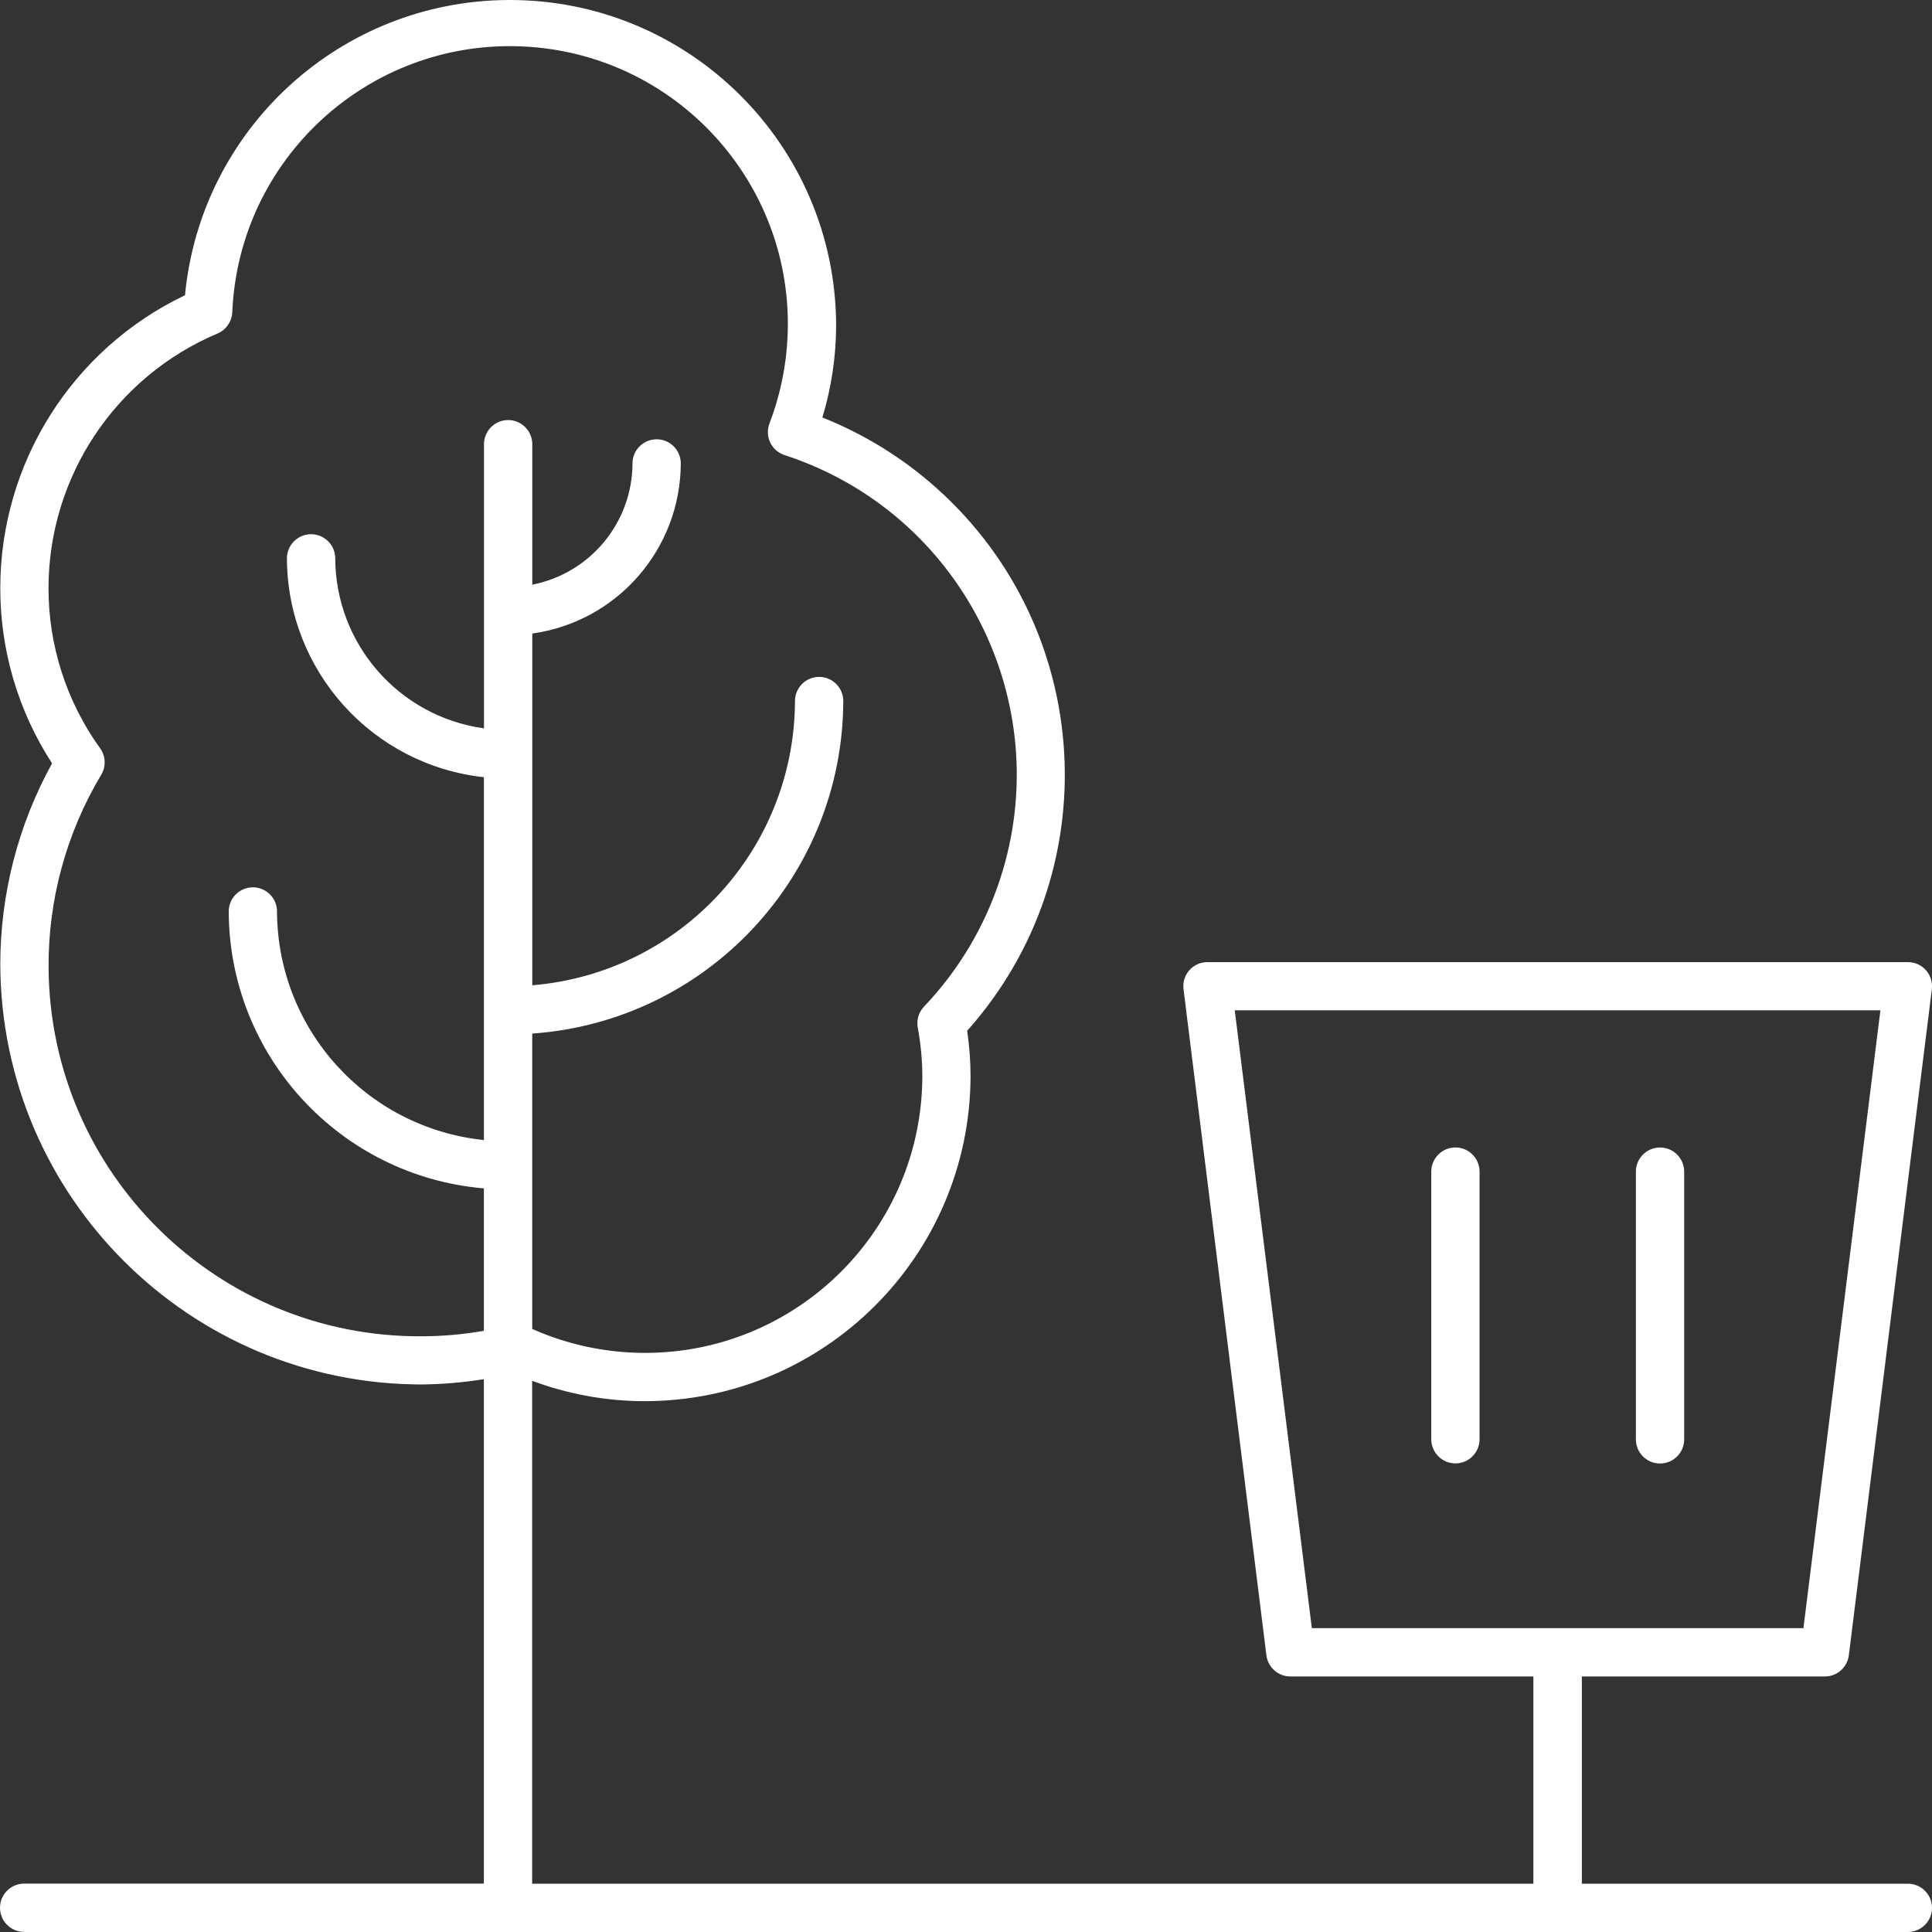 <?xml version="1.0" encoding="UTF-8"?> <svg xmlns="http://www.w3.org/2000/svg" id="Layer_1" version="1.1" viewBox="0 0 61.043 61.043"><rect x="0" y="0" width="61.043" height="61.043" fill="#333333" stroke="none"/><defs><style> .st0 { fill: #fff; } </style></defs><g id="noun-park-7785149"><path id="Path_98" class="st0" d="M.761,61.043h59.519c.421,0,.763-.342.763-.763s-.342-.763-.763-.763h-10.3v-6.548h7.678c.385-0.0.709-.286.757-.668l2.623-21.047c.052-.416-.243-.797-.659-.849-.032-.004-.065-.006-.098-.006h-22.13c-.42-.002-.761.337-.763.757-0.0.033.002.065.006.098l2.619,21.047c.048.382.372.668.757.668h7.678v6.548h-31.635v-15.89c1.132.423,2.33.641,3.538.644,5.683.008,10.299-4.589,10.314-10.272-.001-.479-.037-.957-.107-1.431,4.467-5.005,4.032-12.683-.973-17.151-1.061-.947-2.28-1.701-3.602-2.226.288-.948.434-1.933.435-2.924C26.394,4.573,21.759-.024,16.065 0,10.768.022,6.35,4.055,5.845,9.328,2.28,11.03.01,14.629.009,18.58c-.003,1.966.565,3.89,1.636,5.538C.574,26.062.011,28.246.009,30.467c.025,7.345,5.991,13.284,13.336,13.276.651-.008,1.3-.063,1.943-.167v15.938H.763c-.421,0-.763.342-.763.763s.342.763.763.763l-.002.003ZM39.013,31.921h20.4l-2.432,19.521h-15.532l-2.436-19.521ZM13.343,42.221c-6.474.047-11.761-5.163-11.808-11.638-.016-2.149.56-4.261,1.664-6.105.156-.26.142-.589-.036-.835-1.061-1.474-1.632-3.245-1.63-5.061.002-3.511,2.106-6.68,5.341-8.045.27-.116.45-.375.465-.668.204-4.845,4.298-8.607,9.143-8.403,4.845.204,8.607,4.298,8.403,9.143-.04.948-.233,1.883-.572,2.769-.152.392.042.834.435.986.013.005.026.01.039.014,5.58,1.817,8.63,7.813,6.814,13.392-.491,1.507-1.312,2.885-2.405,4.034-.168.175-.242.42-.2.659.095.507.144,1.022.146,1.538-.01,4.84-3.941,8.755-8.781,8.745-1.222-.003-2.429-.26-3.545-.757v-9.332c5.522-.389,9.809-4.972,9.828-10.507,0-.421-.342-.763-.763-.763s-.763.342-.763.763c-.017,4.694-3.622,8.594-8.3,8.981v-11.114c2.683-.375,4.682-2.665,4.692-5.374,0-.421-.342-.763-.763-.763s-.763.342-.763.763c-.007,1.868-1.333,3.471-3.166,3.83v-4.438c0-.421-.342-.763-.763-.763s-.763.342-.763.763v8.978c-2.685-.371-4.688-2.661-4.7-5.371,0-.421-.342-.763-.763-.763s-.763.342-.763.763c.012,3.553,2.692,6.53,6.224,6.915v11.464c-3.704-.383-6.524-3.498-6.537-7.222,0-.421-.342-.763-.763-.763-.421,0-.763.342-.763.763.015,4.564,3.514,8.361,8.062,8.749v4.5c-.642.113-1.292.171-1.943.173h-.003Z"></path><path id="Path_99" class="st0" d="M45.985,36.255c-.421,0-.763.342-.763.763h0v8.456c0,.421.342.763.763.763s.763-.342.763-.763v-8.456c0-.421-.342-.763-.763-.763h0Z"></path><path id="Path_100" class="st0" d="M52.45,46.241c.421,0,.763-.342.763-.763h0v-8.459c0-.421-.342-.763-.763-.763s-.763.342-.763.763v8.456c-.002.421.339.764.76.766h.003Z"></path></g></svg> 